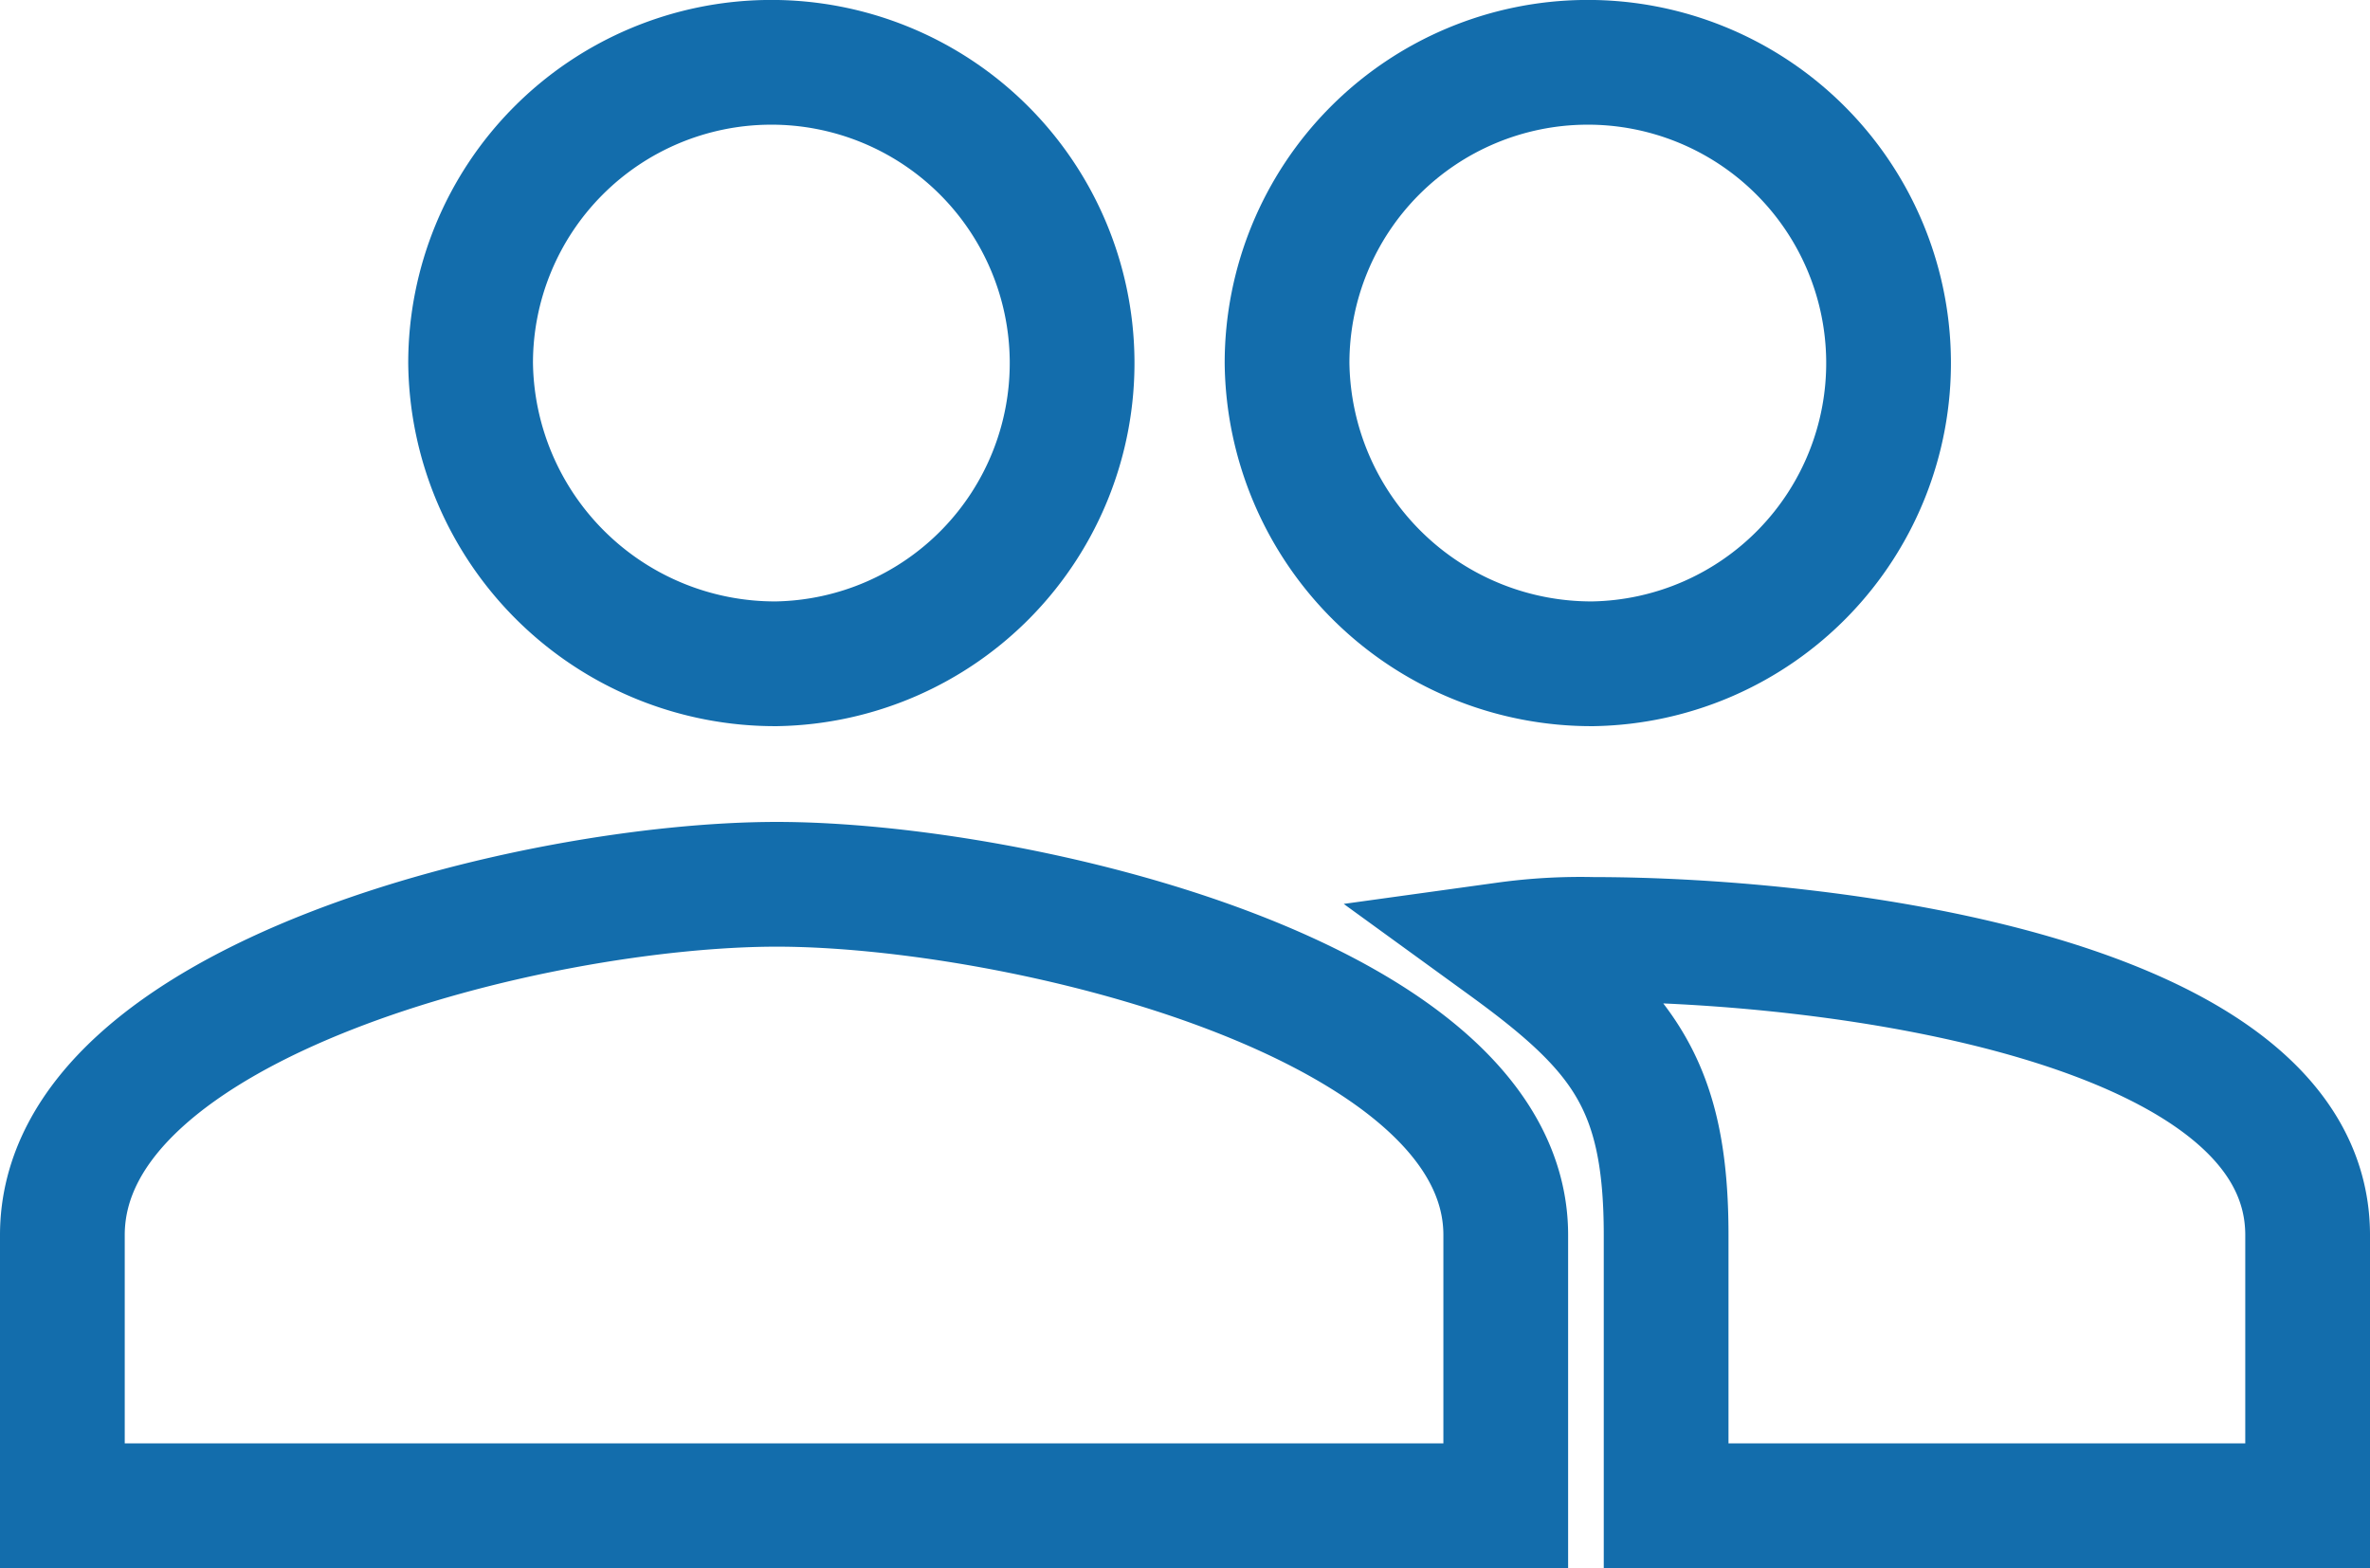 <svg xmlns="http://www.w3.org/2000/svg" width="133" height="88" viewBox="0 0 133 88">
  <path id="Icon_ionic-md-people" data-name="Icon ionic-md-people" d="M94.909,65.25A16.878,16.878,0,1,0,77.727,48.375,17.081,17.081,0,0,0,94.909,65.25Zm-45.818,0A16.878,16.878,0,1,0,31.909,48.375,17.081,17.081,0,0,0,49.091,65.25Zm0,12.375C35.631,77.625,9,84.093,9,97.313V112.5H90V97.313C90,84.093,62.55,77.625,49.091,77.625ZM94.909,80.72A30.565,30.565,0,0,0,90,81c6.589,4.782,9,7.875,9,16.313V112.5h36V97.313C135,84.093,108.369,80.72,94.909,80.72Z" transform="translate(-5.5 -28)" fill="none" stroke="#136dac" stroke-width="7"/>
</svg>
